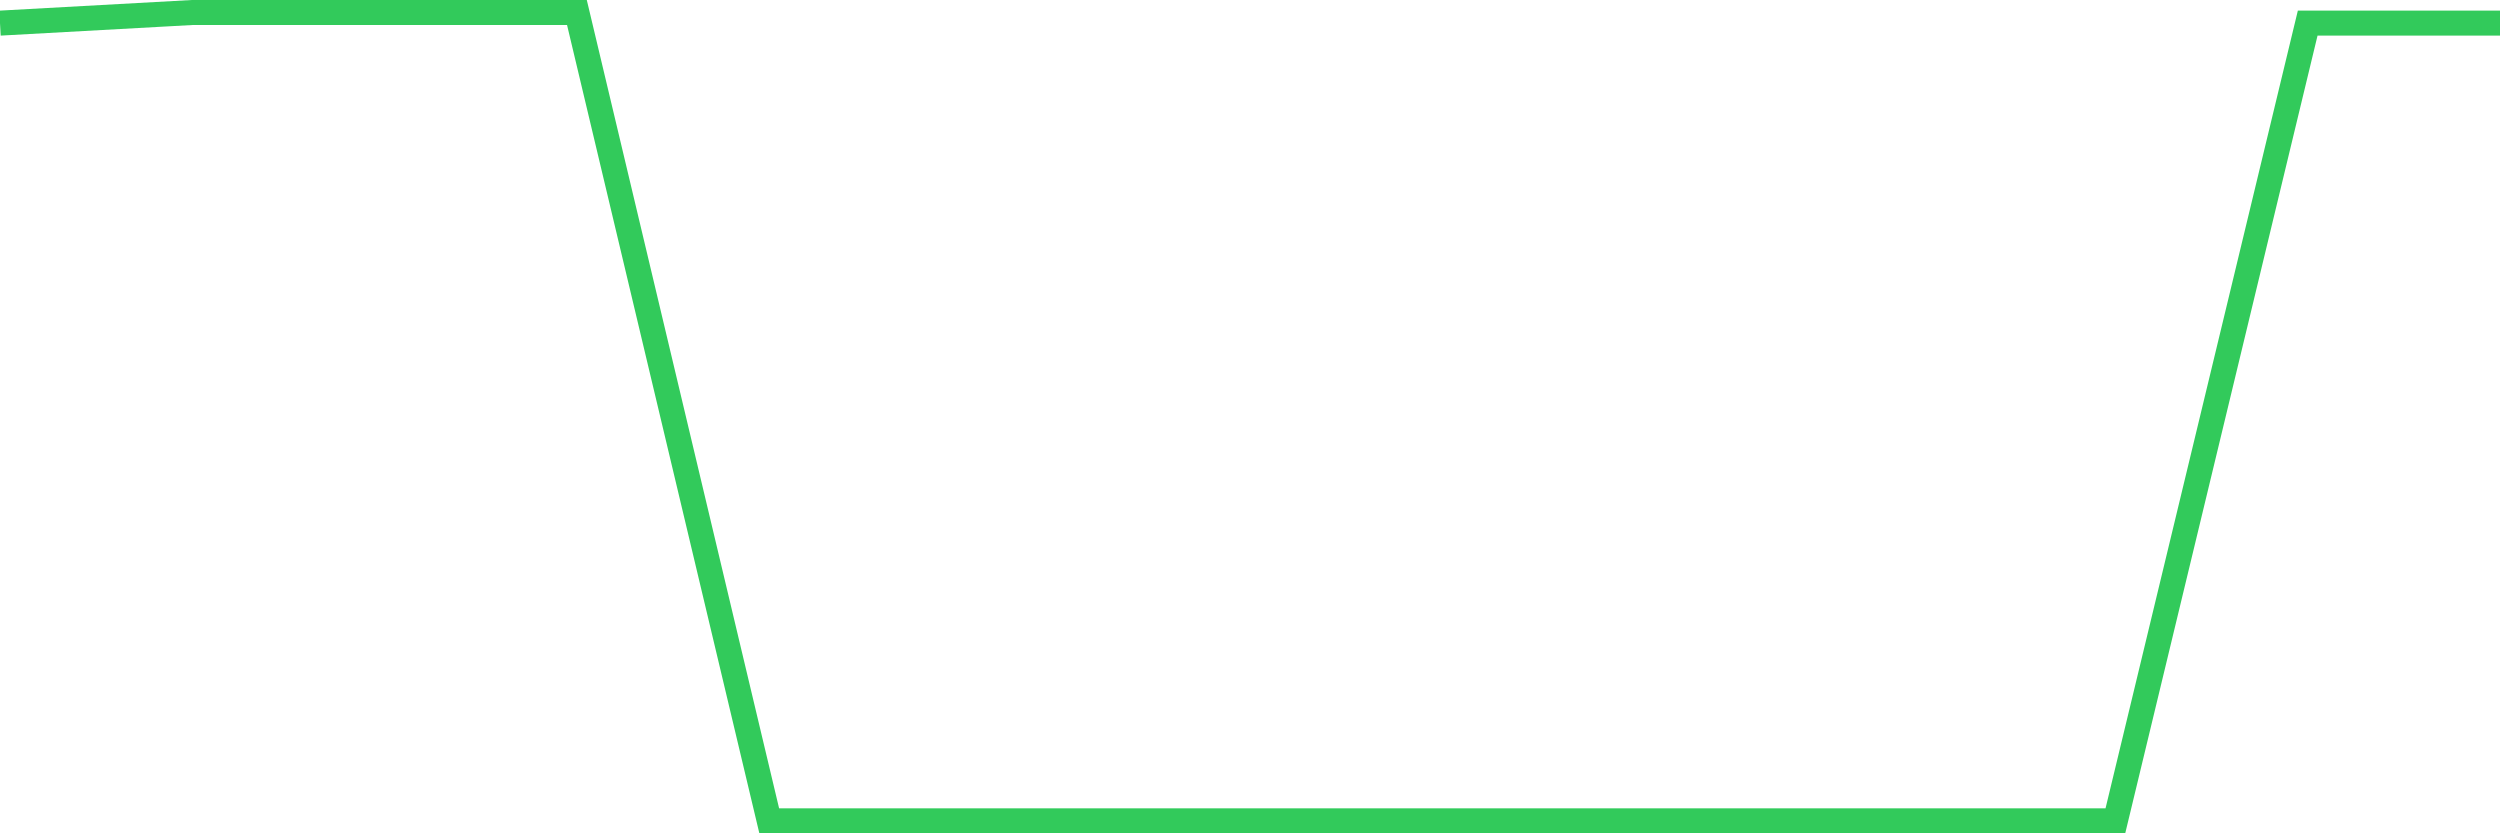 <svg
  xmlns="http://www.w3.org/2000/svg"
  xmlns:xlink="http://www.w3.org/1999/xlink"
  width="120"
  height="40"
  viewBox="0 0 120 40"
  preserveAspectRatio="none"
>
  <polyline
    points="0,1.11 9.231,0.6 18.462,0.6 27.692,0.6 36.923,39.4 46.154,39.4 55.385,39.4 64.615,39.4 73.846,39.4 83.077,39.4 92.308,39.4 101.538,39.4 110.769,1.11 120,1.11"
    fill="none"
    stroke="#32ca5b"
    stroke-width="1.2"
  >
  </polyline>
</svg>